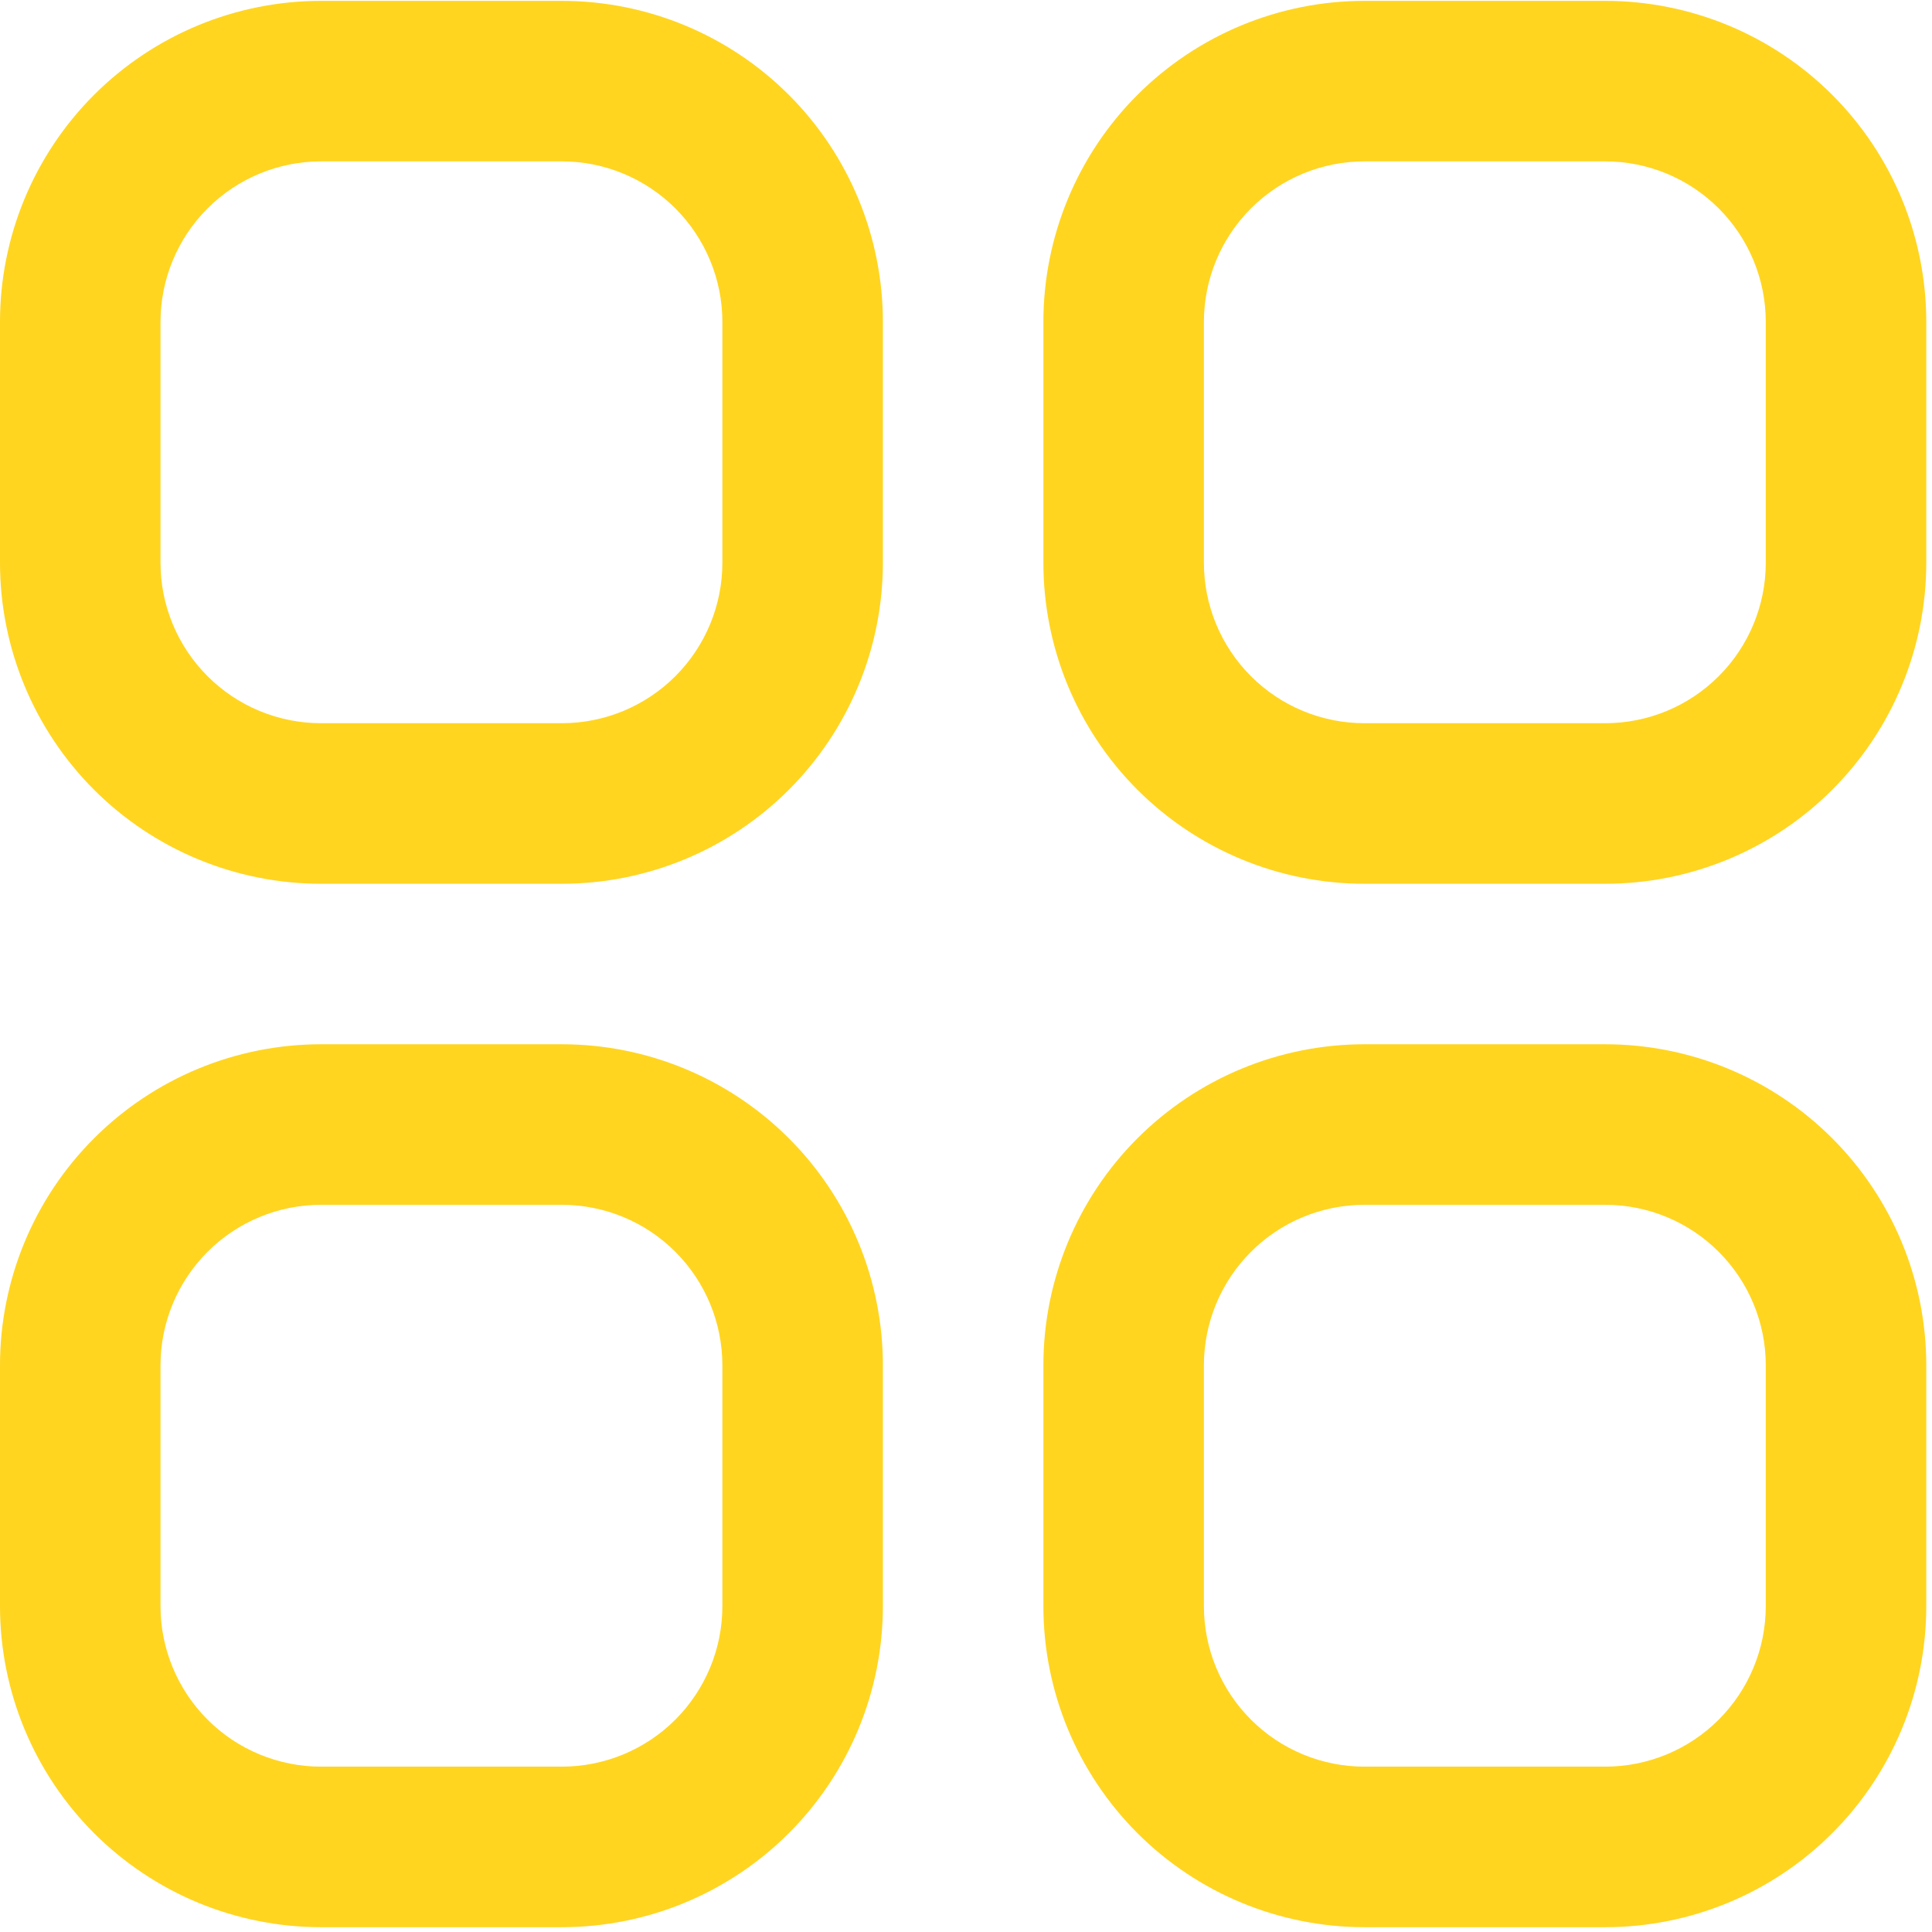<svg width="51" height="51" viewBox="0 0 51 51" fill="none" xmlns="http://www.w3.org/2000/svg">
<g clip-path="url(#clip0_1650_338)">
<path d="M14.831 0.023H8.475C6.227 0.023 4.072 0.916 2.482 2.505C0.893 4.094 0 6.25 0 8.498L0 14.854C0 17.102 0.893 19.257 2.482 20.847C4.072 22.436 6.227 23.329 8.475 23.329H14.831C17.079 23.329 19.235 22.436 20.824 20.847C22.413 19.257 23.306 17.102 23.306 14.854V8.498C23.306 6.25 22.413 4.094 20.824 2.505C19.235 0.916 17.079 0.023 14.831 0.023ZM19.069 14.854C19.069 15.978 18.622 17.056 17.828 17.85C17.033 18.645 15.955 19.091 14.831 19.091H8.475C7.351 19.091 6.273 18.645 5.479 17.85C4.684 17.056 4.237 15.978 4.237 14.854V8.498C4.237 7.374 4.684 6.296 5.479 5.501C6.273 4.707 7.351 4.26 8.475 4.26H14.831C15.955 4.26 17.033 4.707 17.828 5.501C18.622 6.296 19.069 7.374 19.069 8.498V14.854Z" fill="#FFD520"/>
<path d="M42.374 0.023H36.018C33.77 0.023 31.615 0.916 30.025 2.505C28.436 4.094 27.543 6.25 27.543 8.498V14.854C27.543 17.102 28.436 19.257 30.025 20.847C31.615 22.436 33.77 23.329 36.018 23.329H42.374C44.622 23.329 46.778 22.436 48.367 20.847C49.956 19.257 50.849 17.102 50.849 14.854V8.498C50.849 6.25 49.956 4.094 48.367 2.505C46.778 0.916 44.622 0.023 42.374 0.023ZM46.612 14.854C46.612 15.978 46.165 17.056 45.37 17.85C44.576 18.645 43.498 19.091 42.374 19.091H36.018C34.894 19.091 33.816 18.645 33.022 17.85C32.227 17.056 31.78 15.978 31.78 14.854V8.498C31.78 7.374 32.227 6.296 33.022 5.501C33.816 4.707 34.894 4.26 36.018 4.26H42.374C43.498 4.26 44.576 4.707 45.37 5.501C46.165 6.296 46.612 7.374 46.612 8.498V14.854Z" fill="#FFD520"/>
<path d="M14.831 27.566H8.475C6.227 27.566 4.072 28.459 2.482 30.049C0.893 31.638 0 33.794 0 36.041L0 42.398C0 44.645 0.893 46.801 2.482 48.39C4.072 49.98 6.227 50.873 8.475 50.873H14.831C17.079 50.873 19.235 49.98 20.824 48.39C22.413 46.801 23.306 44.645 23.306 42.398V36.041C23.306 33.794 22.413 31.638 20.824 30.049C19.235 28.459 17.079 27.566 14.831 27.566ZM19.069 42.398C19.069 43.522 18.622 44.599 17.828 45.394C17.033 46.189 15.955 46.635 14.831 46.635H8.475C7.351 46.635 6.273 46.189 5.479 45.394C4.684 44.599 4.237 43.522 4.237 42.398V36.041C4.237 34.917 4.684 33.84 5.479 33.045C6.273 32.25 7.351 31.804 8.475 31.804H14.831C15.955 31.804 17.033 32.25 17.828 33.045C18.622 33.84 19.069 34.917 19.069 36.041V42.398Z" fill="#FFD520"/>
<path d="M42.374 27.566H36.018C33.77 27.566 31.615 28.459 30.025 30.049C28.436 31.638 27.543 33.794 27.543 36.041V42.398C27.543 44.645 28.436 46.801 30.025 48.39C31.615 49.98 33.77 50.873 36.018 50.873H42.374C44.622 50.873 46.778 49.98 48.367 48.39C49.956 46.801 50.849 44.645 50.849 42.398V36.041C50.849 33.794 49.956 31.638 48.367 30.049C46.778 28.459 44.622 27.566 42.374 27.566ZM46.612 42.398C46.612 43.522 46.165 44.599 45.37 45.394C44.576 46.189 43.498 46.635 42.374 46.635H36.018C34.894 46.635 33.816 46.189 33.022 45.394C32.227 44.599 31.78 43.522 31.78 42.398V36.041C31.78 34.917 32.227 33.84 33.022 33.045C33.816 32.25 34.894 31.804 36.018 31.804H42.374C43.498 31.804 44.576 32.25 45.37 33.045C46.165 33.84 46.612 34.917 46.612 36.041V42.398Z" fill="#FFD520"/>
</g>
<defs>
<clipPath id="clip0_1650_338">
<rect width="50.85" height="50.85" fill="white" transform="translate(0 0.023)"/>
</clipPath>
</defs>
</svg>
